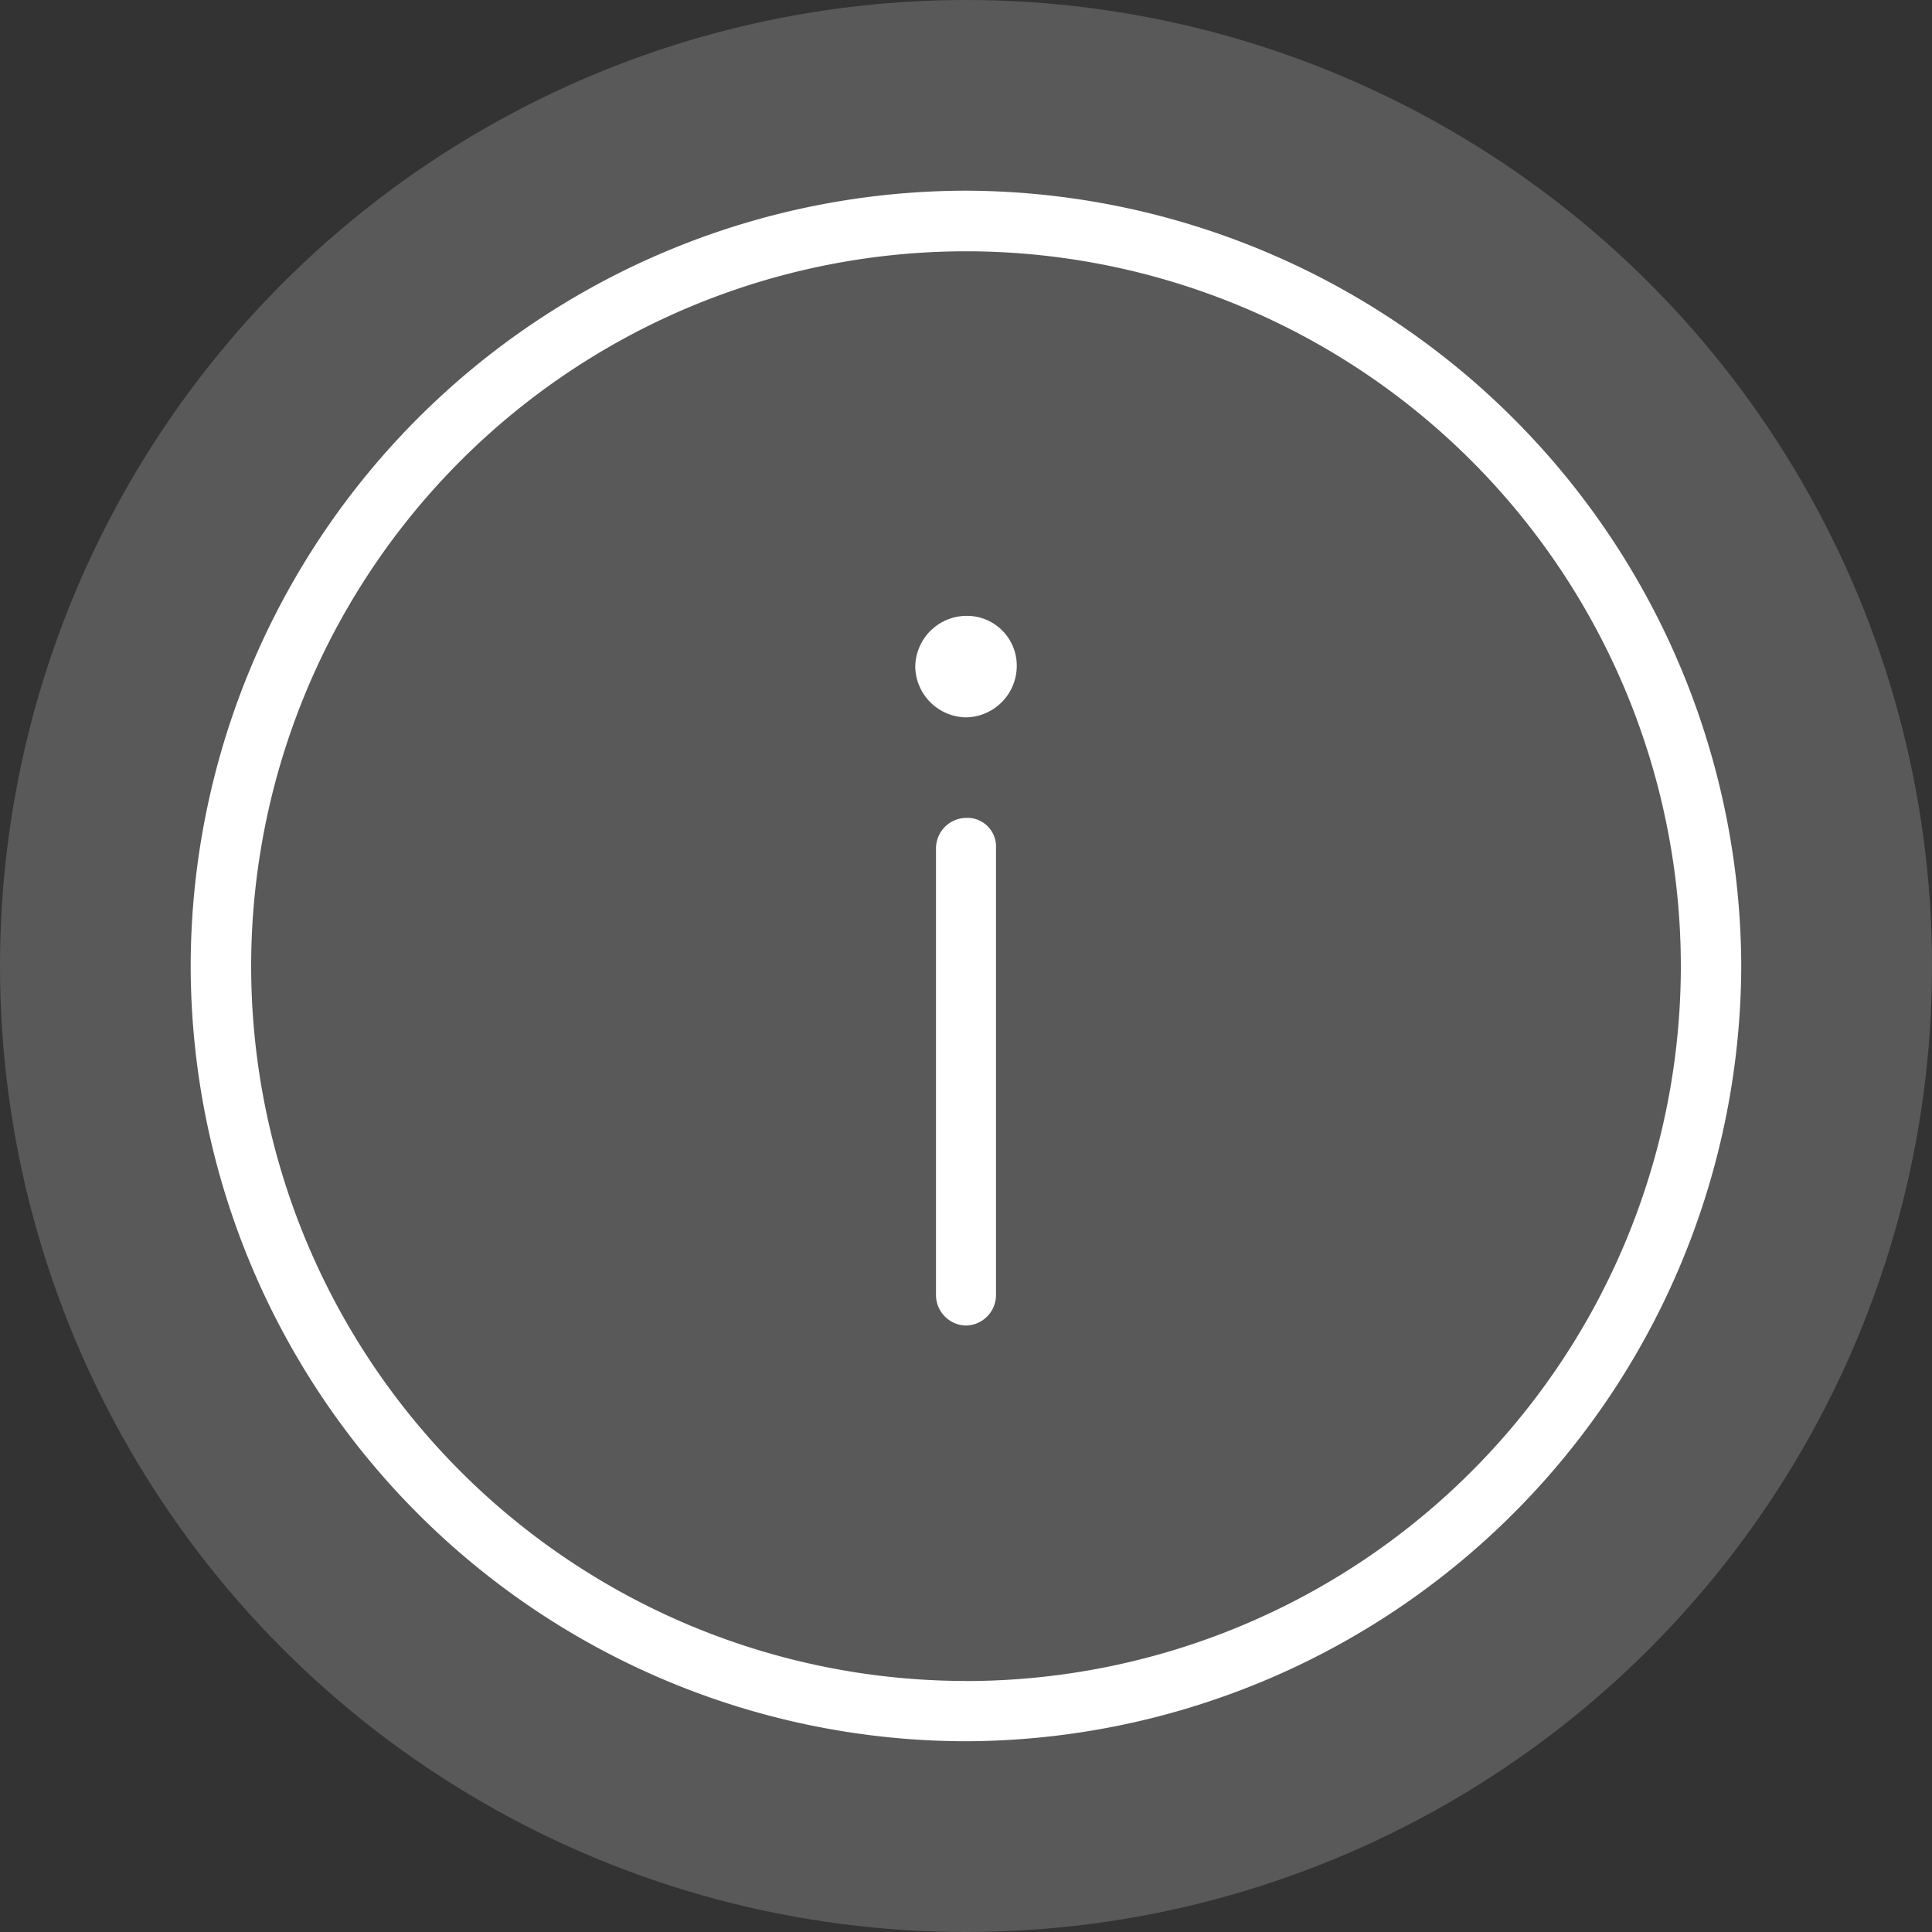 <svg xmlns="http://www.w3.org/2000/svg" width="30" height="30" viewBox="0 0 30 30"><rect x="0" y="0" width="30" height="30" fill="#333333" stroke="none"/><g transform="translate(13883 -10440)"><circle cx="15" cy="15" r="15" transform="translate(-13883 10440)" fill="#595959"/><g transform="translate(-13880.038 10442.962)"><path d="M29.839-82.2A12.054,12.054,0,0,0,17.8-70.161,12.054,12.054,0,0,0,29.839-58.123,12.078,12.078,0,0,0,41.877-70.161,12.078,12.078,0,0,0,29.839-82.2Zm0,23.141a11.105,11.105,0,0,1-11.1-11.1,11.105,11.105,0,0,1,11.1-11.1,11.105,11.105,0,0,1,11.1,11.1A11.105,11.105,0,0,1,29.839-59.058Z" transform="translate(-17.801 82.199)" fill="#fff"/><path d="M49.165-56.7a.475.475,0,0,0-.466.466v6.951a.475.475,0,0,0,.466.466.475.475,0,0,0,.466-.466V-56.27a.445.445,0,0,0-.466-.43Z" transform="translate(-37.127 66.438)" fill="#fff"/><path d="M48.589-64.6a.8.8,0,0,0-.788.788.8.8,0,0,0,.788.788.8.8,0,0,0,.788-.788A.773.773,0,0,0,48.589-64.6Z" transform="translate(-36.551 71.201)" fill="#fff"/></g></g></svg>
